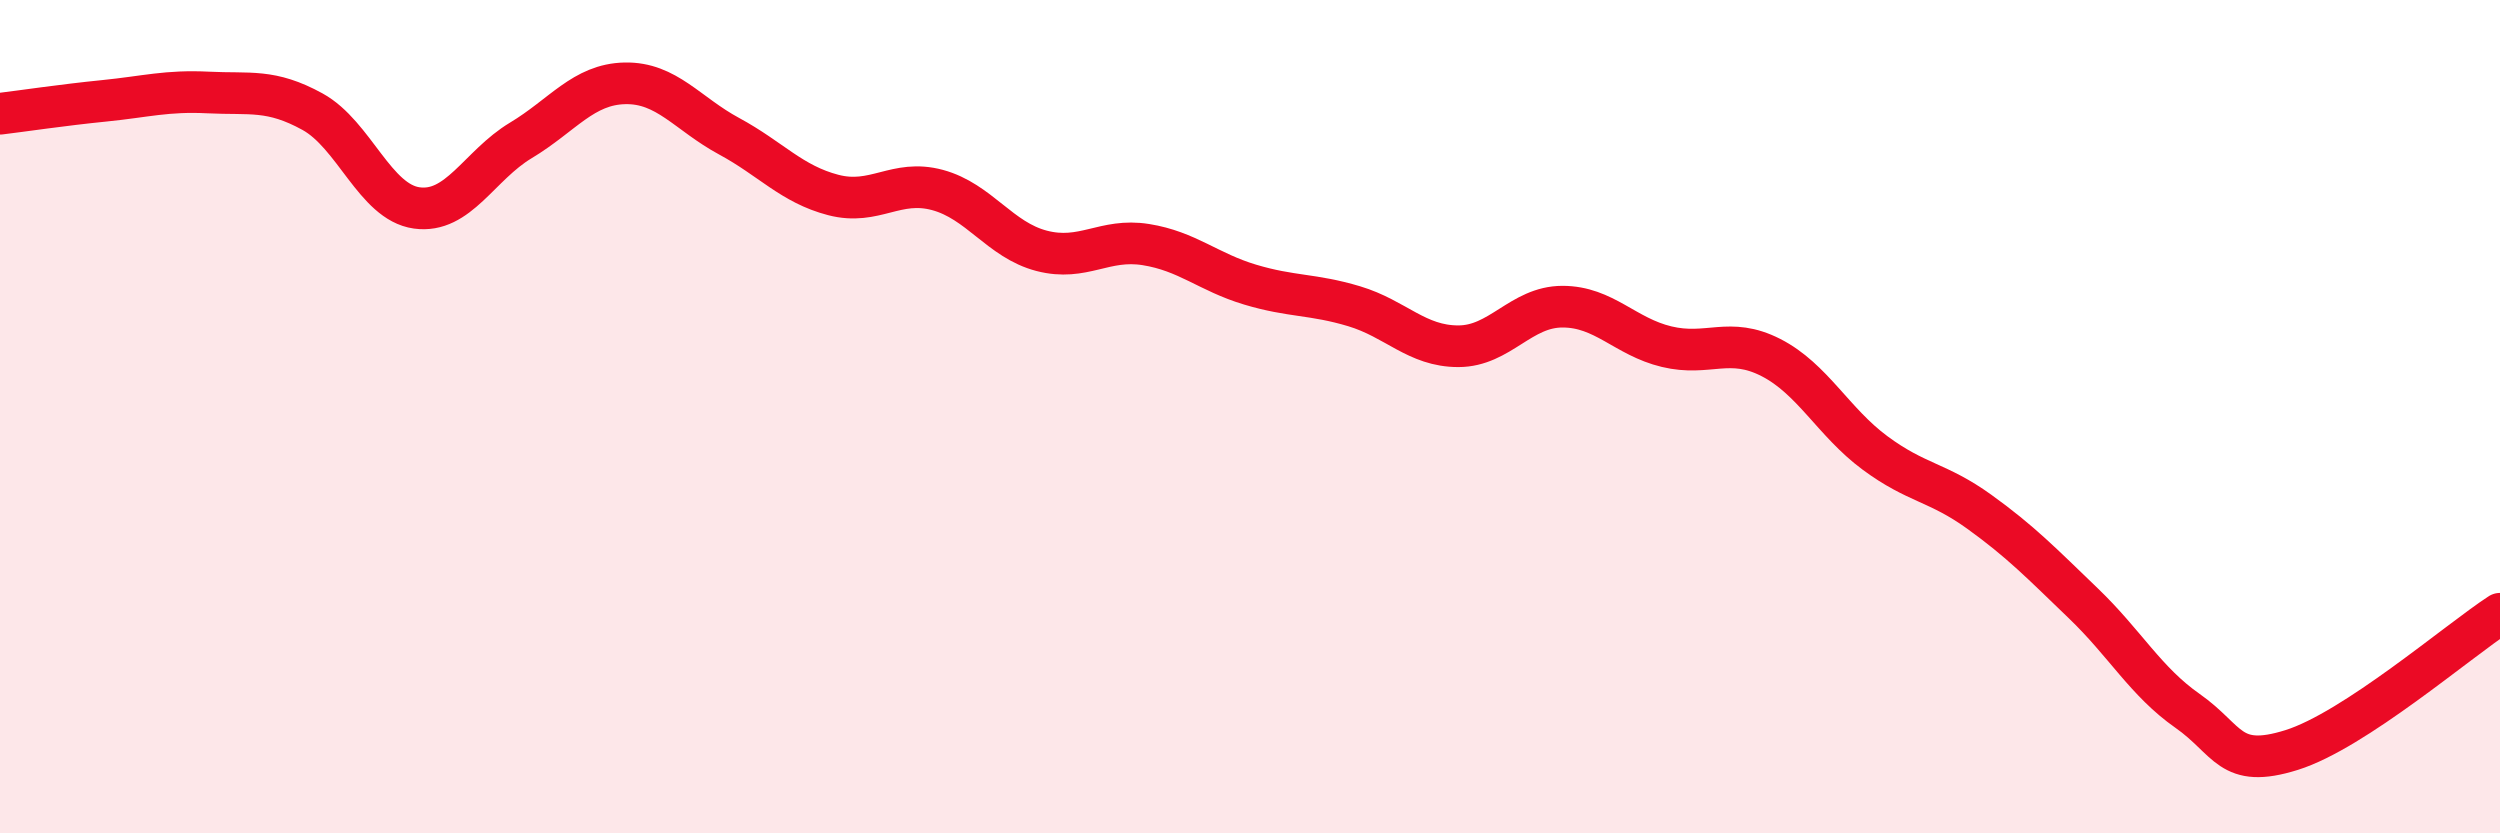 
    <svg width="60" height="20" viewBox="0 0 60 20" xmlns="http://www.w3.org/2000/svg">
      <path
        d="M 0,2.73 C 0.5,2.67 1.5,2.52 2.5,2.42 C 3.5,2.32 4,2.17 5,2.22 C 6,2.27 6.5,2.13 7.5,2.68 C 8.5,3.23 9,4.85 10,4.99 C 11,5.13 11.5,3.97 12.5,3.37 C 13.5,2.77 14,2.02 15,2 C 16,1.98 16.5,2.73 17.5,3.27 C 18.5,3.81 19,4.42 20,4.68 C 21,4.94 21.5,4.29 22.5,4.56 C 23.5,4.83 24,5.76 25,6.02 C 26,6.28 26.5,5.71 27.5,5.87 C 28.5,6.03 29,6.53 30,6.83 C 31,7.13 31.5,7.05 32.5,7.35 C 33.5,7.65 34,8.31 35,8.31 C 36,8.31 36.5,7.36 37.5,7.36 C 38.5,7.36 39,8.08 40,8.32 C 41,8.56 41.5,8.07 42.5,8.58 C 43.5,9.09 44,10.13 45,10.87 C 46,11.61 46.5,11.56 47.5,12.28 C 48.5,13 49,13.52 50,14.48 C 51,15.44 51.5,16.36 52.5,17.06 C 53.5,17.76 53.5,18.47 55,18 C 56.5,17.53 59,15.38 60,14.73L60 20L0 20Z"
        fill="#EB0A25"
        opacity="0.1"
        stroke-linecap="round"
        stroke-linejoin="round"
      />
      <path
        d="M 0,2.73 C 0.5,2.67 1.5,2.52 2.5,2.42 C 3.5,2.32 4,2.17 5,2.22 C 6,2.27 6.5,2.13 7.5,2.68 C 8.5,3.23 9,4.85 10,4.99 C 11,5.13 11.5,3.97 12.5,3.37 C 13.5,2.77 14,2.02 15,2 C 16,1.98 16.5,2.73 17.5,3.27 C 18.5,3.81 19,4.42 20,4.68 C 21,4.94 21.5,4.29 22.5,4.56 C 23.5,4.83 24,5.76 25,6.02 C 26,6.28 26.5,5.71 27.5,5.87 C 28.5,6.03 29,6.53 30,6.83 C 31,7.13 31.5,7.05 32.5,7.35 C 33.5,7.65 34,8.31 35,8.31 C 36,8.31 36.5,7.36 37.5,7.36 C 38.5,7.36 39,8.08 40,8.32 C 41,8.56 41.5,8.07 42.5,8.58 C 43.5,9.09 44,10.13 45,10.87 C 46,11.61 46.5,11.56 47.5,12.28 C 48.5,13 49,13.52 50,14.48 C 51,15.44 51.5,16.36 52.5,17.06 C 53.5,17.76 53.5,18.47 55,18 C 56.5,17.53 59,15.38 60,14.73"
        stroke="#EB0A25"
        stroke-width="1"
        fill="none"
        stroke-linecap="round"
        stroke-linejoin="round"
      />
    </svg>
  